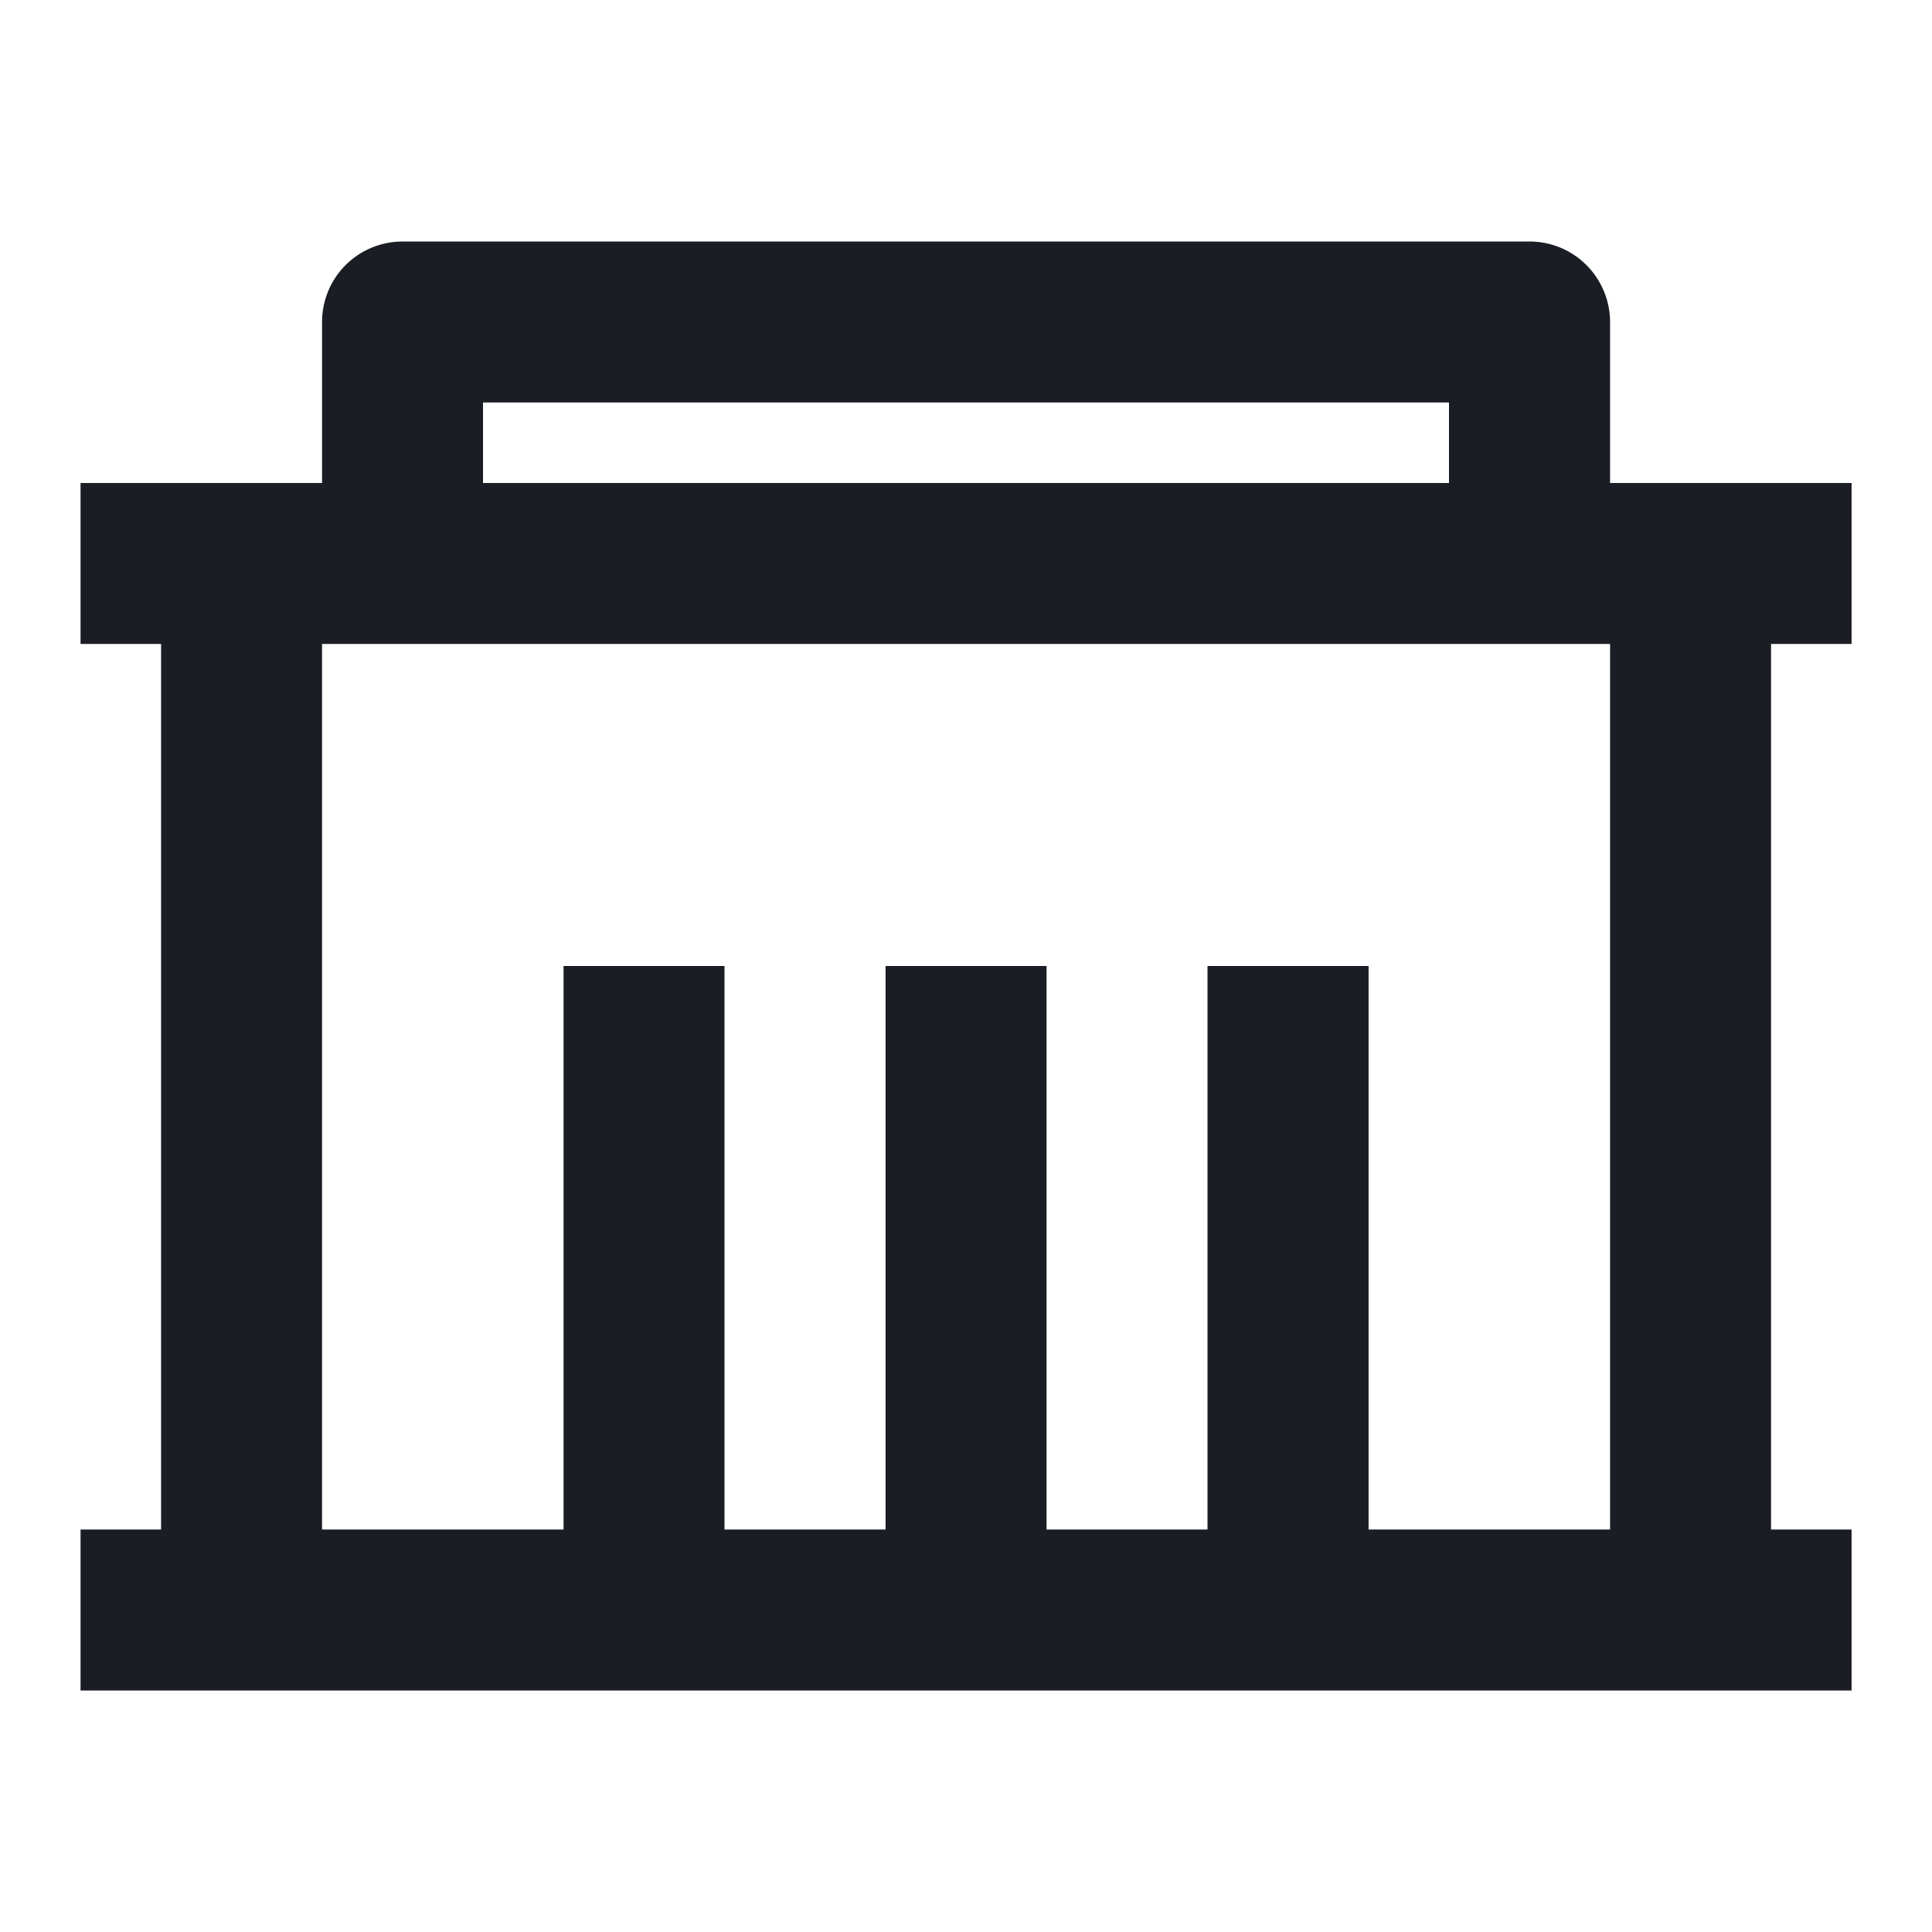 <svg width="16" height="16" viewBox="0 0 16 16" fill="none" xmlns="http://www.w3.org/2000/svg">
<path d="M13.334 4H15.334V5.333H14.667V12.667H15.334V14H0.667V12.667H1.334V5.333H0.667V4H2.667V2.667C2.667 2.49 2.737 2.32 2.862 2.195C2.987 2.07 3.157 2 3.334 2H12.667C12.844 2 13.013 2.07 13.138 2.195C13.263 2.32 13.334 2.49 13.334 2.667V4ZM13.334 5.333H2.667V12.667H4.667V8H6V12.667H7.334V8H8.667V12.667H10V8H11.334V12.667H13.334V5.333ZM4 3.333V4H12V3.333H4Z" fill="#1B1D24"/>
</svg>
